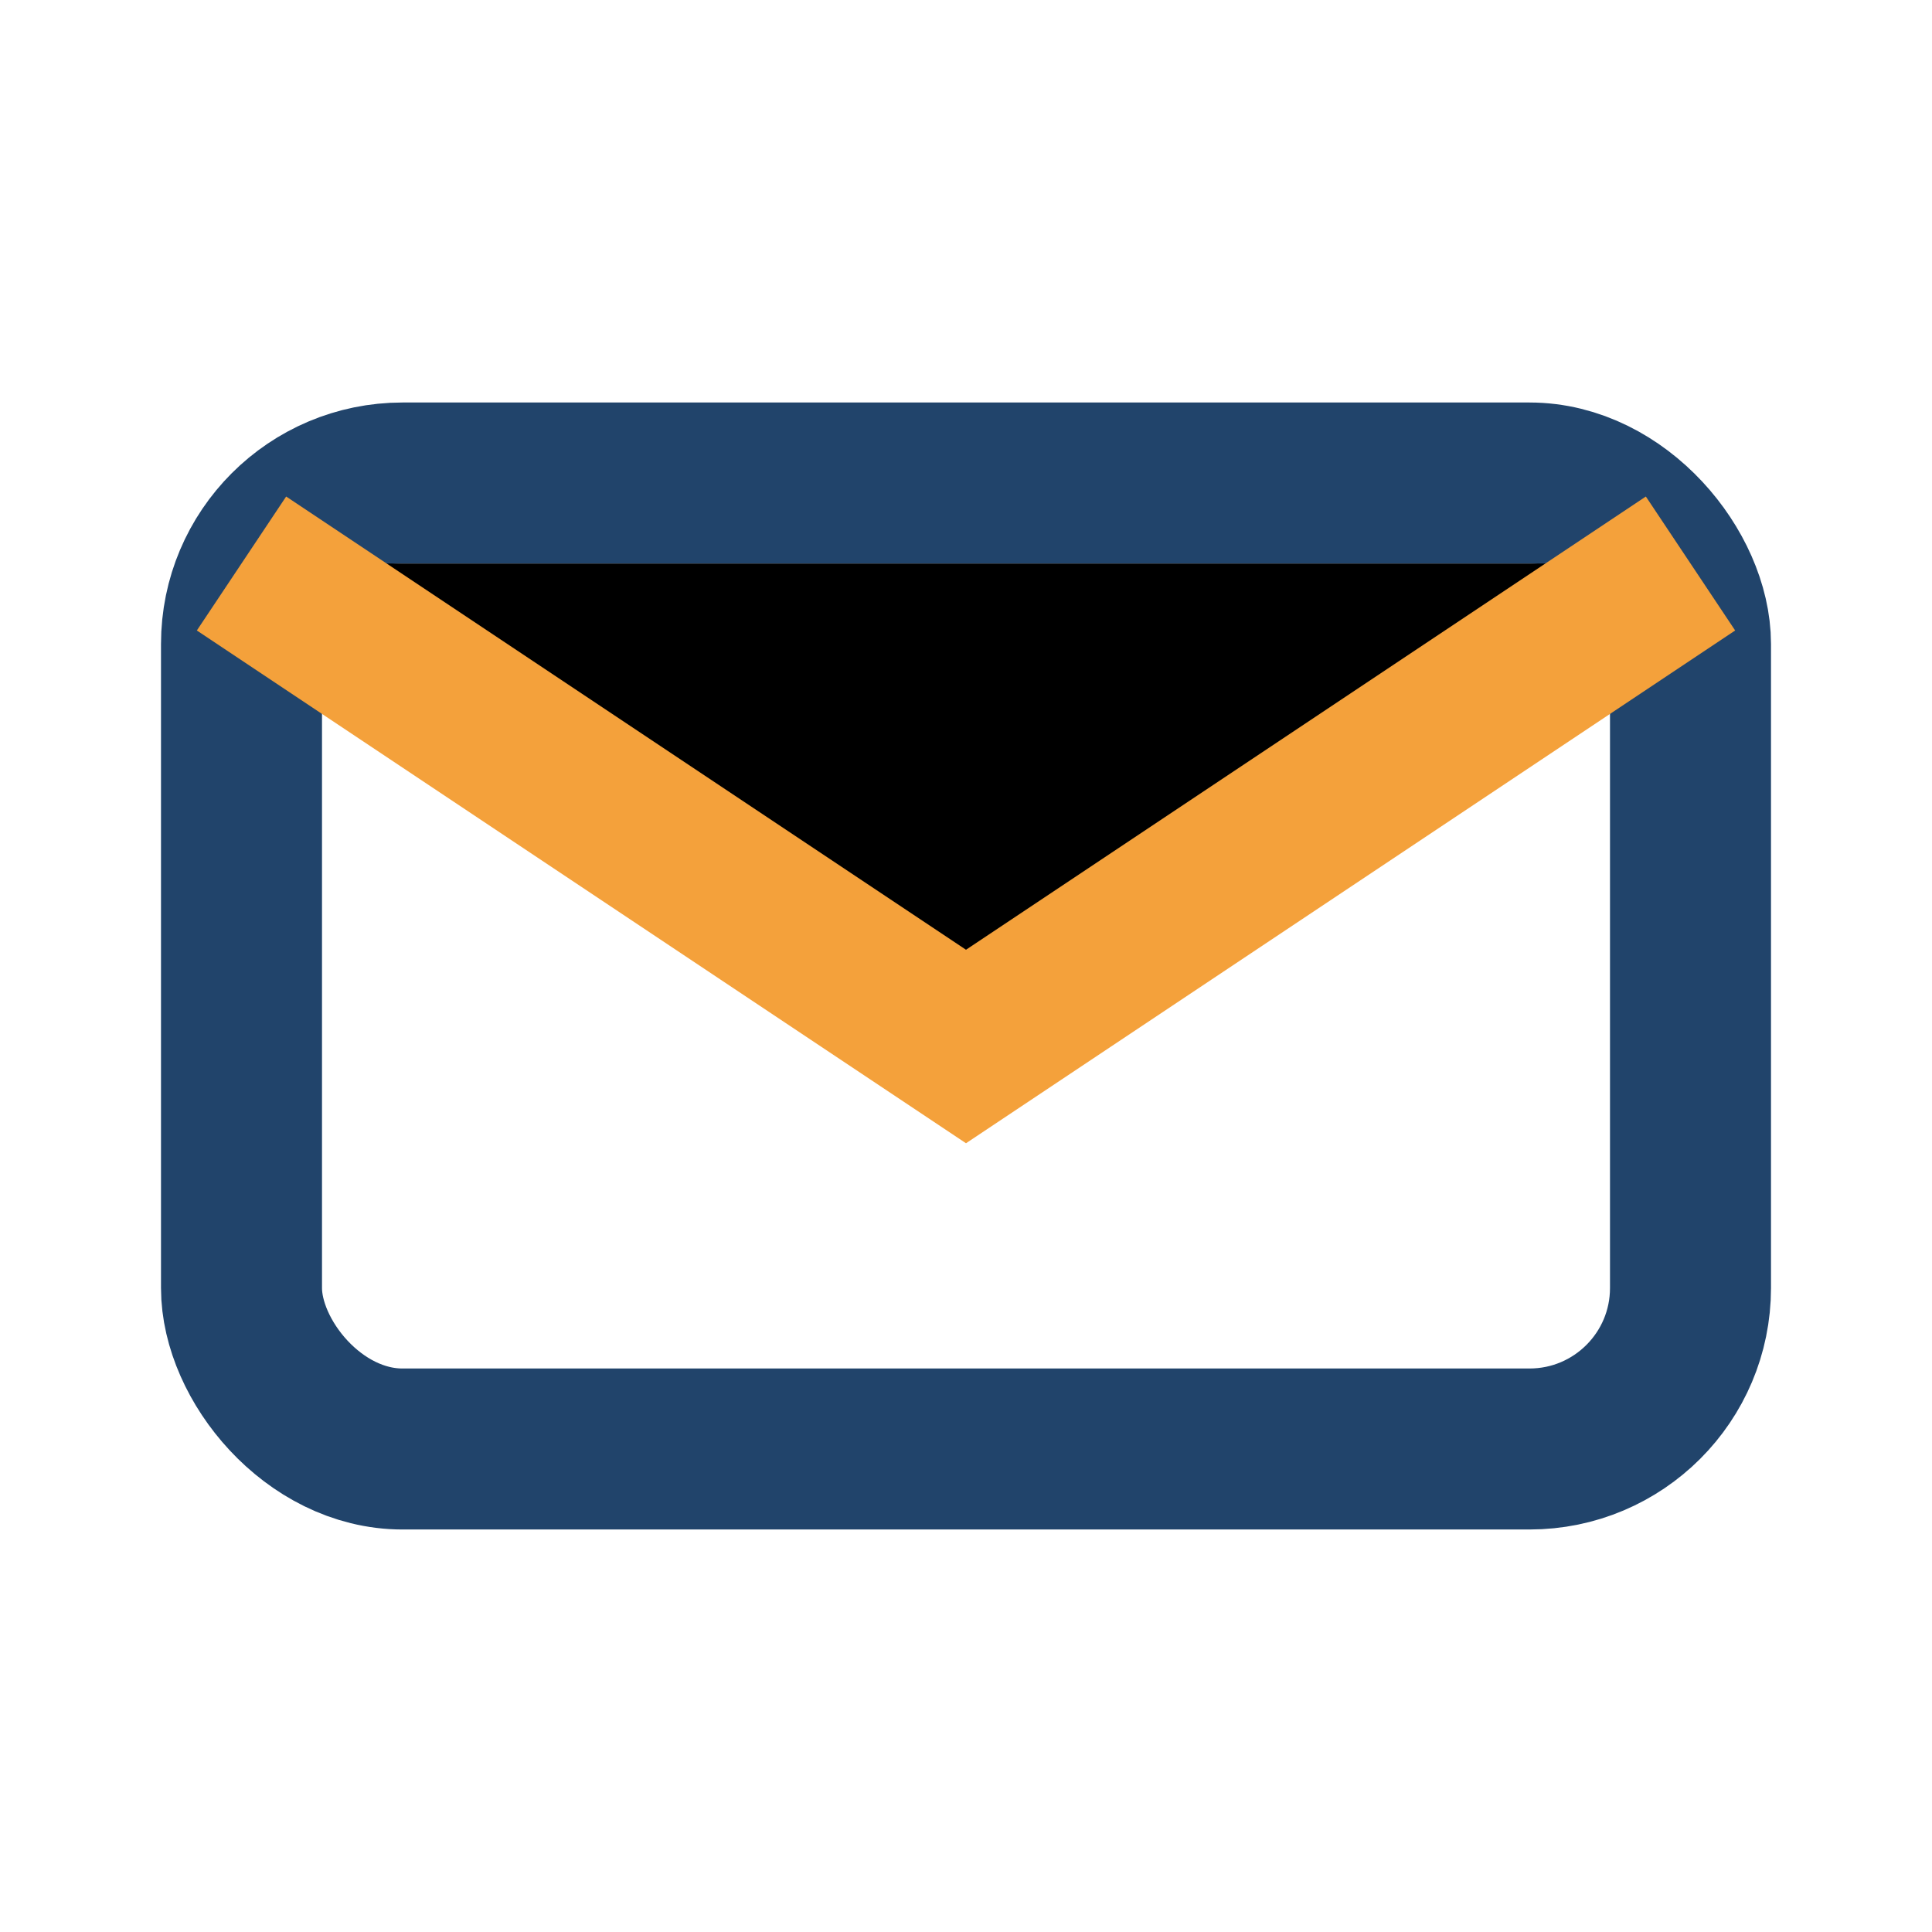 <?xml version="1.0" encoding="UTF-8"?>
<svg xmlns="http://www.w3.org/2000/svg" viewBox="0 0 24 24" width="24" height="24"><rect x="3" y="6" width="18" height="12" rx="2" fill="none" stroke="#21446B" stroke-width="2"/><path d="M3 7l9 6 9-6" stroke="#F4A13B" stroke-width="2"/></svg>
